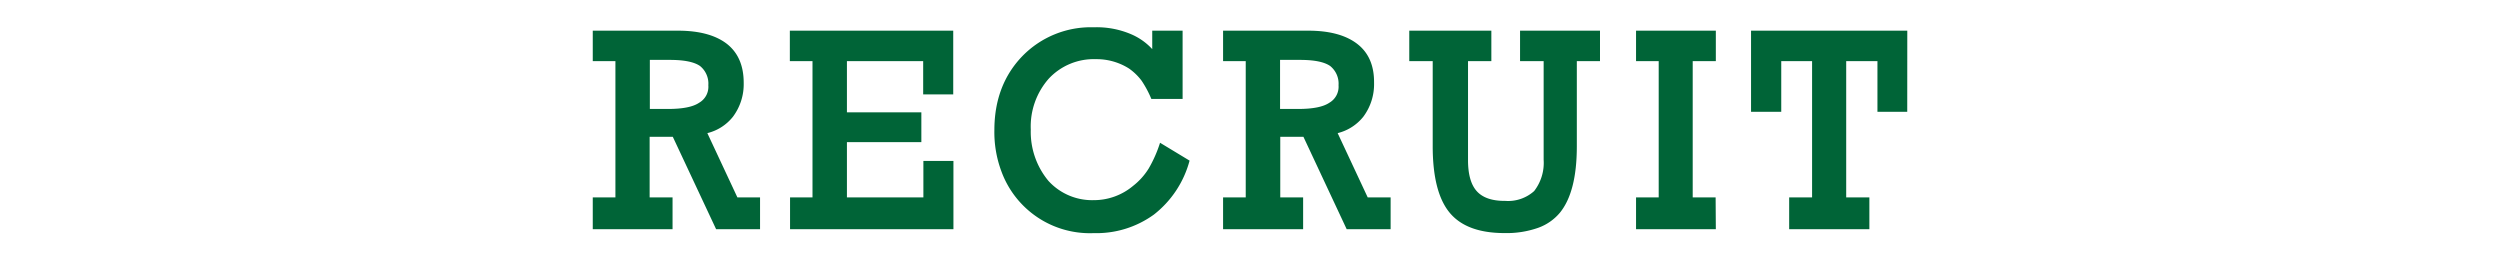 <svg xmlns="http://www.w3.org/2000/svg" viewBox="0 0 480 50"><defs><style>.cls-1{fill:#006437;}.cls-2{fill:none;}</style></defs><title>recruit_tt</title><g id="レイヤー_2" data-name="レイヤー 2"><g id="レイヤー_1-2" data-name="レイヤー 1"><path class="cls-1" d="M145.93,44h-8.44l-8.31-17.73h-4.45V37.9h4.4V44H113.81V37.9h4.35V11.74h-4.35V5.89h16.36q6.11,0,9.39,2.53c2.16,1.7,3.23,4.19,3.23,7.48a10.43,10.43,0,0,1-2.07,6.52,9,9,0,0,1-4.91,3.14l5.77,12.34h4.35ZM136,16.37a4.34,4.34,0,0,0-1.6-3.7c-1.12-.78-3.05-1.17-5.77-1.17h-3.86v9.42h3.49c2.83,0,4.83-.4,6-1.21A3.53,3.53,0,0,0,136,16.37Z"/><path class="cls-1" d="M183.06,44H151.69V37.9H156V11.74h-4.35V5.89h31.37V18.13h-5.77V11.74H162.61v9.83H176.9v5.72H162.61V37.9h14.68v-7h5.77Z"/><path class="cls-1" d="M228.4,30.84a19.51,19.51,0,0,1-6.84,10.35A18.8,18.8,0,0,1,210,44.76a18.08,18.08,0,0,1-17.75-11.91A21.46,21.46,0,0,1,190.92,25q0-8.64,5.36-14.21A18.34,18.34,0,0,1,210,5.24a16.82,16.82,0,0,1,7.15,1.32,11.8,11.8,0,0,1,4.08,2.87V5.89h5.83V19h-6a20,20,0,0,0-1.87-3.5,10.65,10.65,0,0,0-2.43-2.35,11.64,11.64,0,0,0-6.36-1.79,11.82,11.82,0,0,0-9,3.7,13.87,13.87,0,0,0-3.49,9.81,14.69,14.69,0,0,0,3.39,9.86,11.34,11.34,0,0,0,8.69,3.7,11.71,11.71,0,0,0,7.56-2.74,12.66,12.66,0,0,0,3-3.34,24.4,24.4,0,0,0,2.18-4.94Z"/><path class="cls-1" d="M267,44h-8.44l-8.3-17.73h-4.45V37.9h4.39V44H234.83V37.9h4.35V11.74h-4.35V5.89h16.36q6.1,0,9.39,2.53t3.24,7.48a10.43,10.43,0,0,1-2.07,6.52,9.09,9.09,0,0,1-4.92,3.14L262.6,37.9H267ZM257,16.37a4.34,4.34,0,0,0-1.61-3.7q-1.68-1.17-5.77-1.17h-3.85v9.42h3.49q4.25,0,6-1.21A3.55,3.55,0,0,0,257,16.37Z"/><path class="cls-1" d="M307.2,11.74h-4.45V28.09q0,8.75-3.24,12.74a9.73,9.73,0,0,1-4.21,2.92,18.25,18.25,0,0,1-6.42,1c-4.89,0-8.4-1.31-10.56-3.93s-3.24-6.87-3.24-12.74V11.74h-4.5V5.89h15.76v5.85h-4.48v19q0,4.14,1.71,6T289,38.57a7.47,7.47,0,0,0,5.56-1.89,8.84,8.84,0,0,0,1.82-6V11.74h-4.53V5.89H307.2Z"/><path class="cls-1" d="M329.44,44H314.12V37.9h4.35V11.74h-4.35V5.89h15.32v5.85H325V37.9h4.4Z"/><path class="cls-1" d="M366.19,21.47h-5.72V11.74h-6V37.9h4.45V44H343.52V37.9h4.4V11.74H342v9.73H336.2V5.89h30Z"/><rect class="cls-2" width="480" height="50"/></g></g></svg>